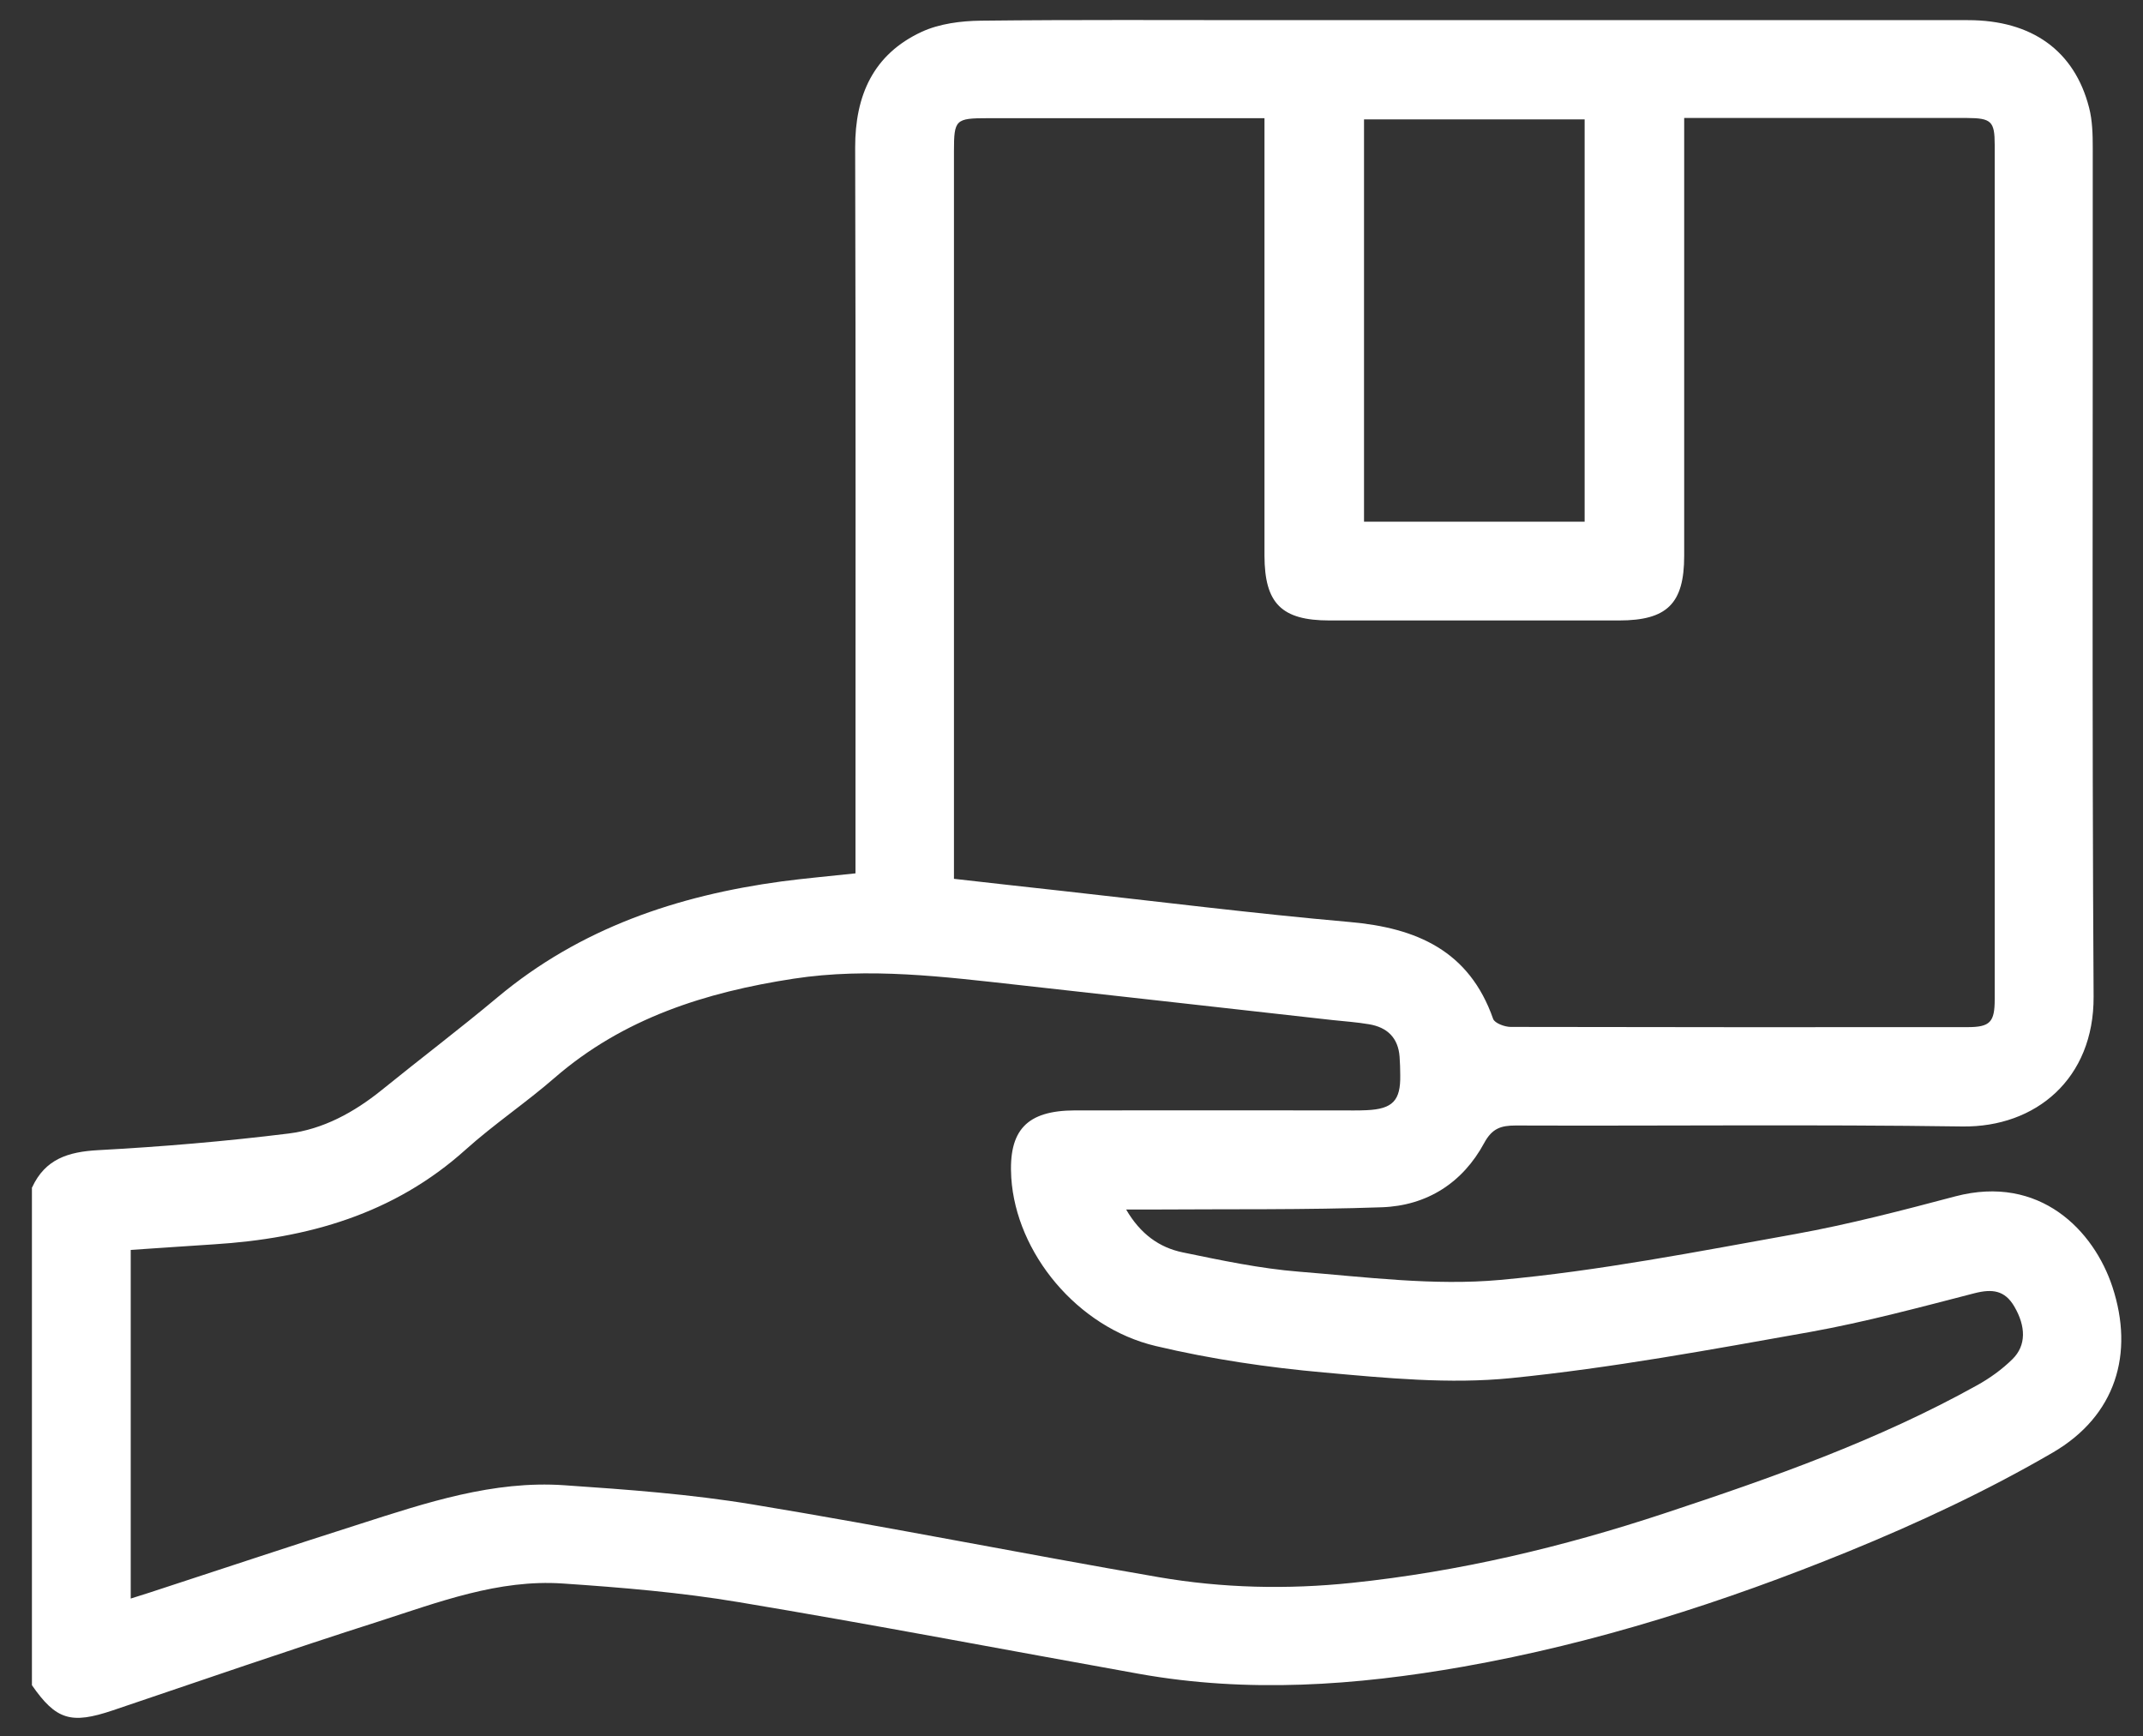 <?xml version="1.0" encoding="utf-8"?>
<!-- Generator: Adobe Illustrator 25.1.0, SVG Export Plug-In . SVG Version: 6.00 Build 0)  -->
<svg version="1.1" id="Capa_1" xmlns="http://www.w3.org/2000/svg" xmlns:xlink="http://www.w3.org/1999/xlink" x="0px" y="0px"
	 viewBox="0 0 200 162" style="enable-background:new 0 0 200 162;" xml:space="preserve">
<rect x="0" y="0" width="200" height="162" fill="#333333" stroke="none"/>
<style type="text/css">
	.st0{fill:#FFFFFF;}
</style>
<path class="st0" d="M3,110.8c1.22-2.65,3.38-3.32,6.16-3.47c5.93-0.32,11.86-0.82,17.76-1.55c3.23-0.4,6.11-1.97,8.68-4.04
	c3.6-2.92,7.29-5.71,10.84-8.68c7.7-6.44,16.76-9.49,26.52-10.81c2.19-0.29,4.39-0.48,6.88-0.75v-2.24
	c0-21.83,0.03-43.65-0.03-65.48c-0.01-4.89,1.7-8.72,6.21-10.81c1.65-0.76,3.66-1.02,5.52-1.04c8.82-0.1,17.64-0.05,26.46-0.05
	c21.89,0,43.78-0.01,65.67,0c5.97,0,9.94,2.86,11.3,8.17c0.31,1.2,0.34,2.51,0.34,3.76c0.02,26.4-0.08,52.79,0.08,79.19
	c0.04,7.66-5.39,12.21-12.25,12.12c-13.9-0.2-27.8-0.04-41.69-0.09c-1.38,0-2.2,0.27-2.94,1.64c-2.01,3.72-5.35,5.84-9.54,5.99
	c-7.16,0.25-14.33,0.16-21.5,0.21c-0.68,0-1.37,0-2.37,0c1.33,2.29,3.1,3.55,5.28,4c3.59,0.74,7.21,1.51,10.85,1.8
	c6.25,0.5,12.58,1.33,18.77,0.77c9.23-0.84,18.4-2.64,27.54-4.28c5.03-0.91,10-2.21,14.95-3.52c7.88-2.07,12.93,3.19,14.66,8.46
	c2.04,6.21,0.33,12.01-5.57,15.45c-6.1,3.55-12.56,6.57-19.1,9.24c-11.61,4.73-23.54,8.55-35.92,10.74
	c-10.04,1.77-20.13,2.48-30.25,0.67c-12.45-2.23-24.88-4.61-37.36-6.69c-5.42-0.91-10.93-1.37-16.42-1.74
	c-6.01-0.41-11.6,1.74-17.19,3.54c-8.31,2.65-16.56,5.51-24.82,8.3c-3.89,1.31-5.28,0.9-7.54-2.35V110.8z M89.03,82.01
	c3.47,0.39,6.8,0.77,10.12,1.13c8.94,0.99,17.87,2.11,26.82,2.9c6.25,0.55,11.15,2.68,13.38,9.04c0.14,0.4,1.08,0.75,1.64,0.75
	c14.21,0.03,28.42,0.03,42.63,0.02c2.11,0,2.54-0.47,2.54-2.59c0-26.58,0-53.16,0-79.75c0-2.19-0.32-2.49-2.58-2.5
	c-7.17-0.01-14.33,0-21.51,0h-4.89v2.23v38.63c0,4.45-1.59,6.03-6.08,6.03h-27.02c-4.48,0-6.06-1.59-6.07-6.05V13.24v-2.21h-2.24
	c-7.86,0-15.73,0-23.6,0c-3,0-3.14,0.13-3.14,3.09v65.66V82.01z M12.18,149.18c0.68-0.21,1.21-0.38,1.74-0.55
	c6.55-2.14,13.09-4.32,19.65-6.41c6.21-1.99,12.46-4.08,19.1-3.62c5.87,0.4,11.76,0.83,17.56,1.79c12.67,2.09,25.27,4.61,37.92,6.79
	c5.95,1.02,11.98,1.16,18.01,0.53c9.99-1.04,19.7-3.35,29.21-6.5c9.98-3.3,19.88-6.79,29.11-11.92c1.2-0.66,2.37-1.5,3.34-2.46
	c1.3-1.28,1.25-3.06,0.17-4.91c-0.89-1.52-2.06-1.66-3.71-1.24c-5.08,1.31-10.16,2.68-15.31,3.61c-9.28,1.65-18.57,3.37-27.93,4.31
	c-5.75,0.58-11.66,0-17.45-0.52c-5.28-0.47-10.57-1.25-15.72-2.47c-7.34-1.73-13.04-8.69-13.49-15.7c-0.28-4.45,1.44-6.28,5.95-6.29
	c8.25-0.01,16.5,0,24.75,0c0.82,0,1.65,0.02,2.47-0.02c2.43-0.11,3.17-0.9,3.13-3.26c0-0.57-0.02-1.14-0.06-1.72
	c-0.13-1.78-1.16-2.76-2.86-3.04c-1.12-0.19-2.26-0.27-3.4-0.39c-9.76-1.09-19.51-2.19-29.27-3.27c-6.99-0.77-13.97-1.67-21.03-0.59
	c-8.2,1.26-15.88,3.68-22.3,9.25c-2.68,2.33-5.65,4.32-8.29,6.69c-6.71,6.04-14.77,8.3-23.52,8.85c-2.57,0.16-5.14,0.35-7.75,0.52
	V149.18z M147.89,11.14h-20.59v37.54h20.59V11.14z"/>
</svg>
